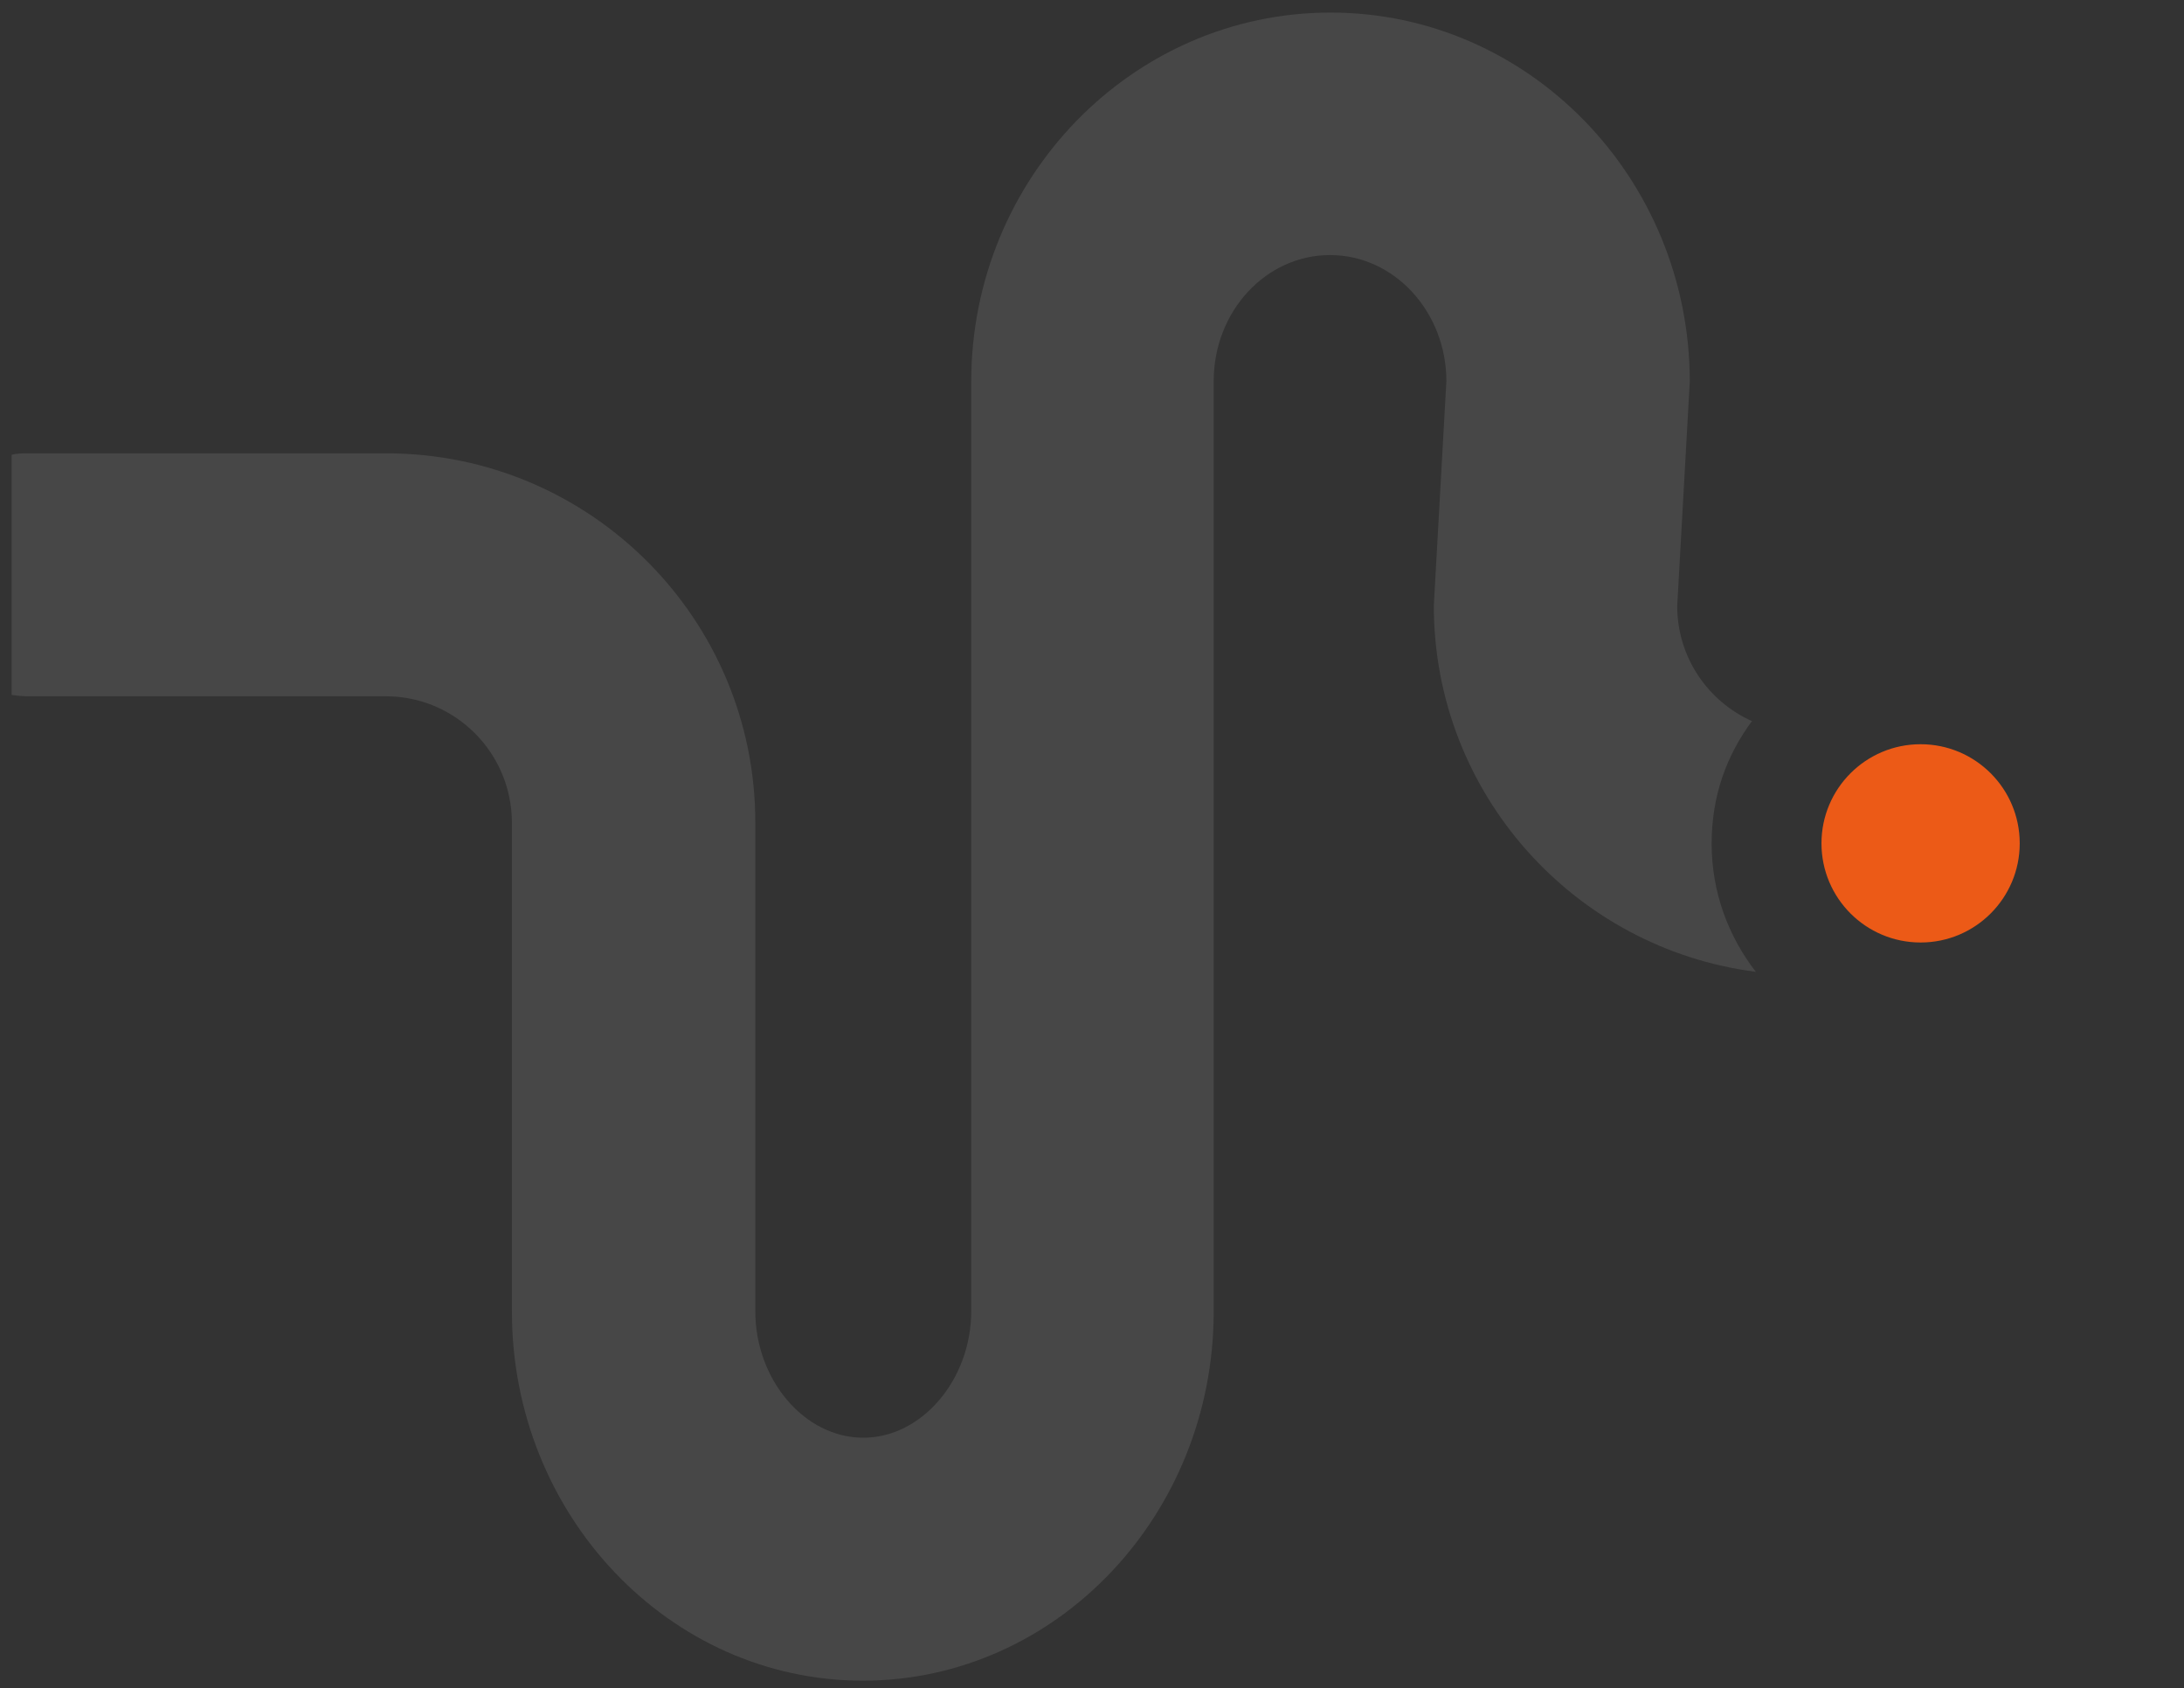 <?xml version="1.0" encoding="UTF-8"?>
<svg id="Layer_1" data-name="Layer 1" xmlns="http://www.w3.org/2000/svg" version="1.1" viewBox="0 0 469.3 362.7">
  <rect x="0" y="0" width="469.3" height="362.7" fill="#333333" stroke="none"/>
  <defs>
    <style>
      .cls-1, .cls-2 {
        isolation: isolate;
      }

      .cls-3 {
        fill: #ec5a17;
      }

      .cls-3, .cls-2 {
        stroke-width: 0px;
      }

      .cls-2 {
        fill: #fff;
        mix-blend-mode: screen;
        opacity: .1;
      }
    </style>
  </defs>
  <g class="cls-1">
    <g id="Layer_1-2" data-name="Layer 1">
      <path class="cls-2" d="M376.6,155c-9.5-4.2-16.2-13.7-16.2-24.8l2.7-48.2c0-43.7-34.6-79.3-77.2-79.3s-77.2,35.6-77.2,79.3v199.7c0,14.7-10.6,27.2-23.2,27.2s-23.2-12.4-23.2-27.2v-105c0-43.8-35.5-79.3-79.3-79.3H6.2c-1.3,0-2.5,0-3.7.3v51.6c1.2.2,2.5.3,3.7.3h76.7c15,0,27.1,12.2,27.1,27.2v105c0,43.7,33.8,79.3,75.4,79.3s75.4-35.6,75.4-79.3V81.9c0-15,11.2-27.1,25-27.1s25,12.2,25,27.1h0l-2.7,48.2c0,40.4,30.2,73.7,69.2,78.7-5.9-7.6-9.5-17.1-9.5-27.5s3.2-18.9,8.6-26.3h0Z"/>
      <circle class="cls-3" cx="412.7" cy="181.2" r="21.3"/>
    </g>
  </g>
</svg>
